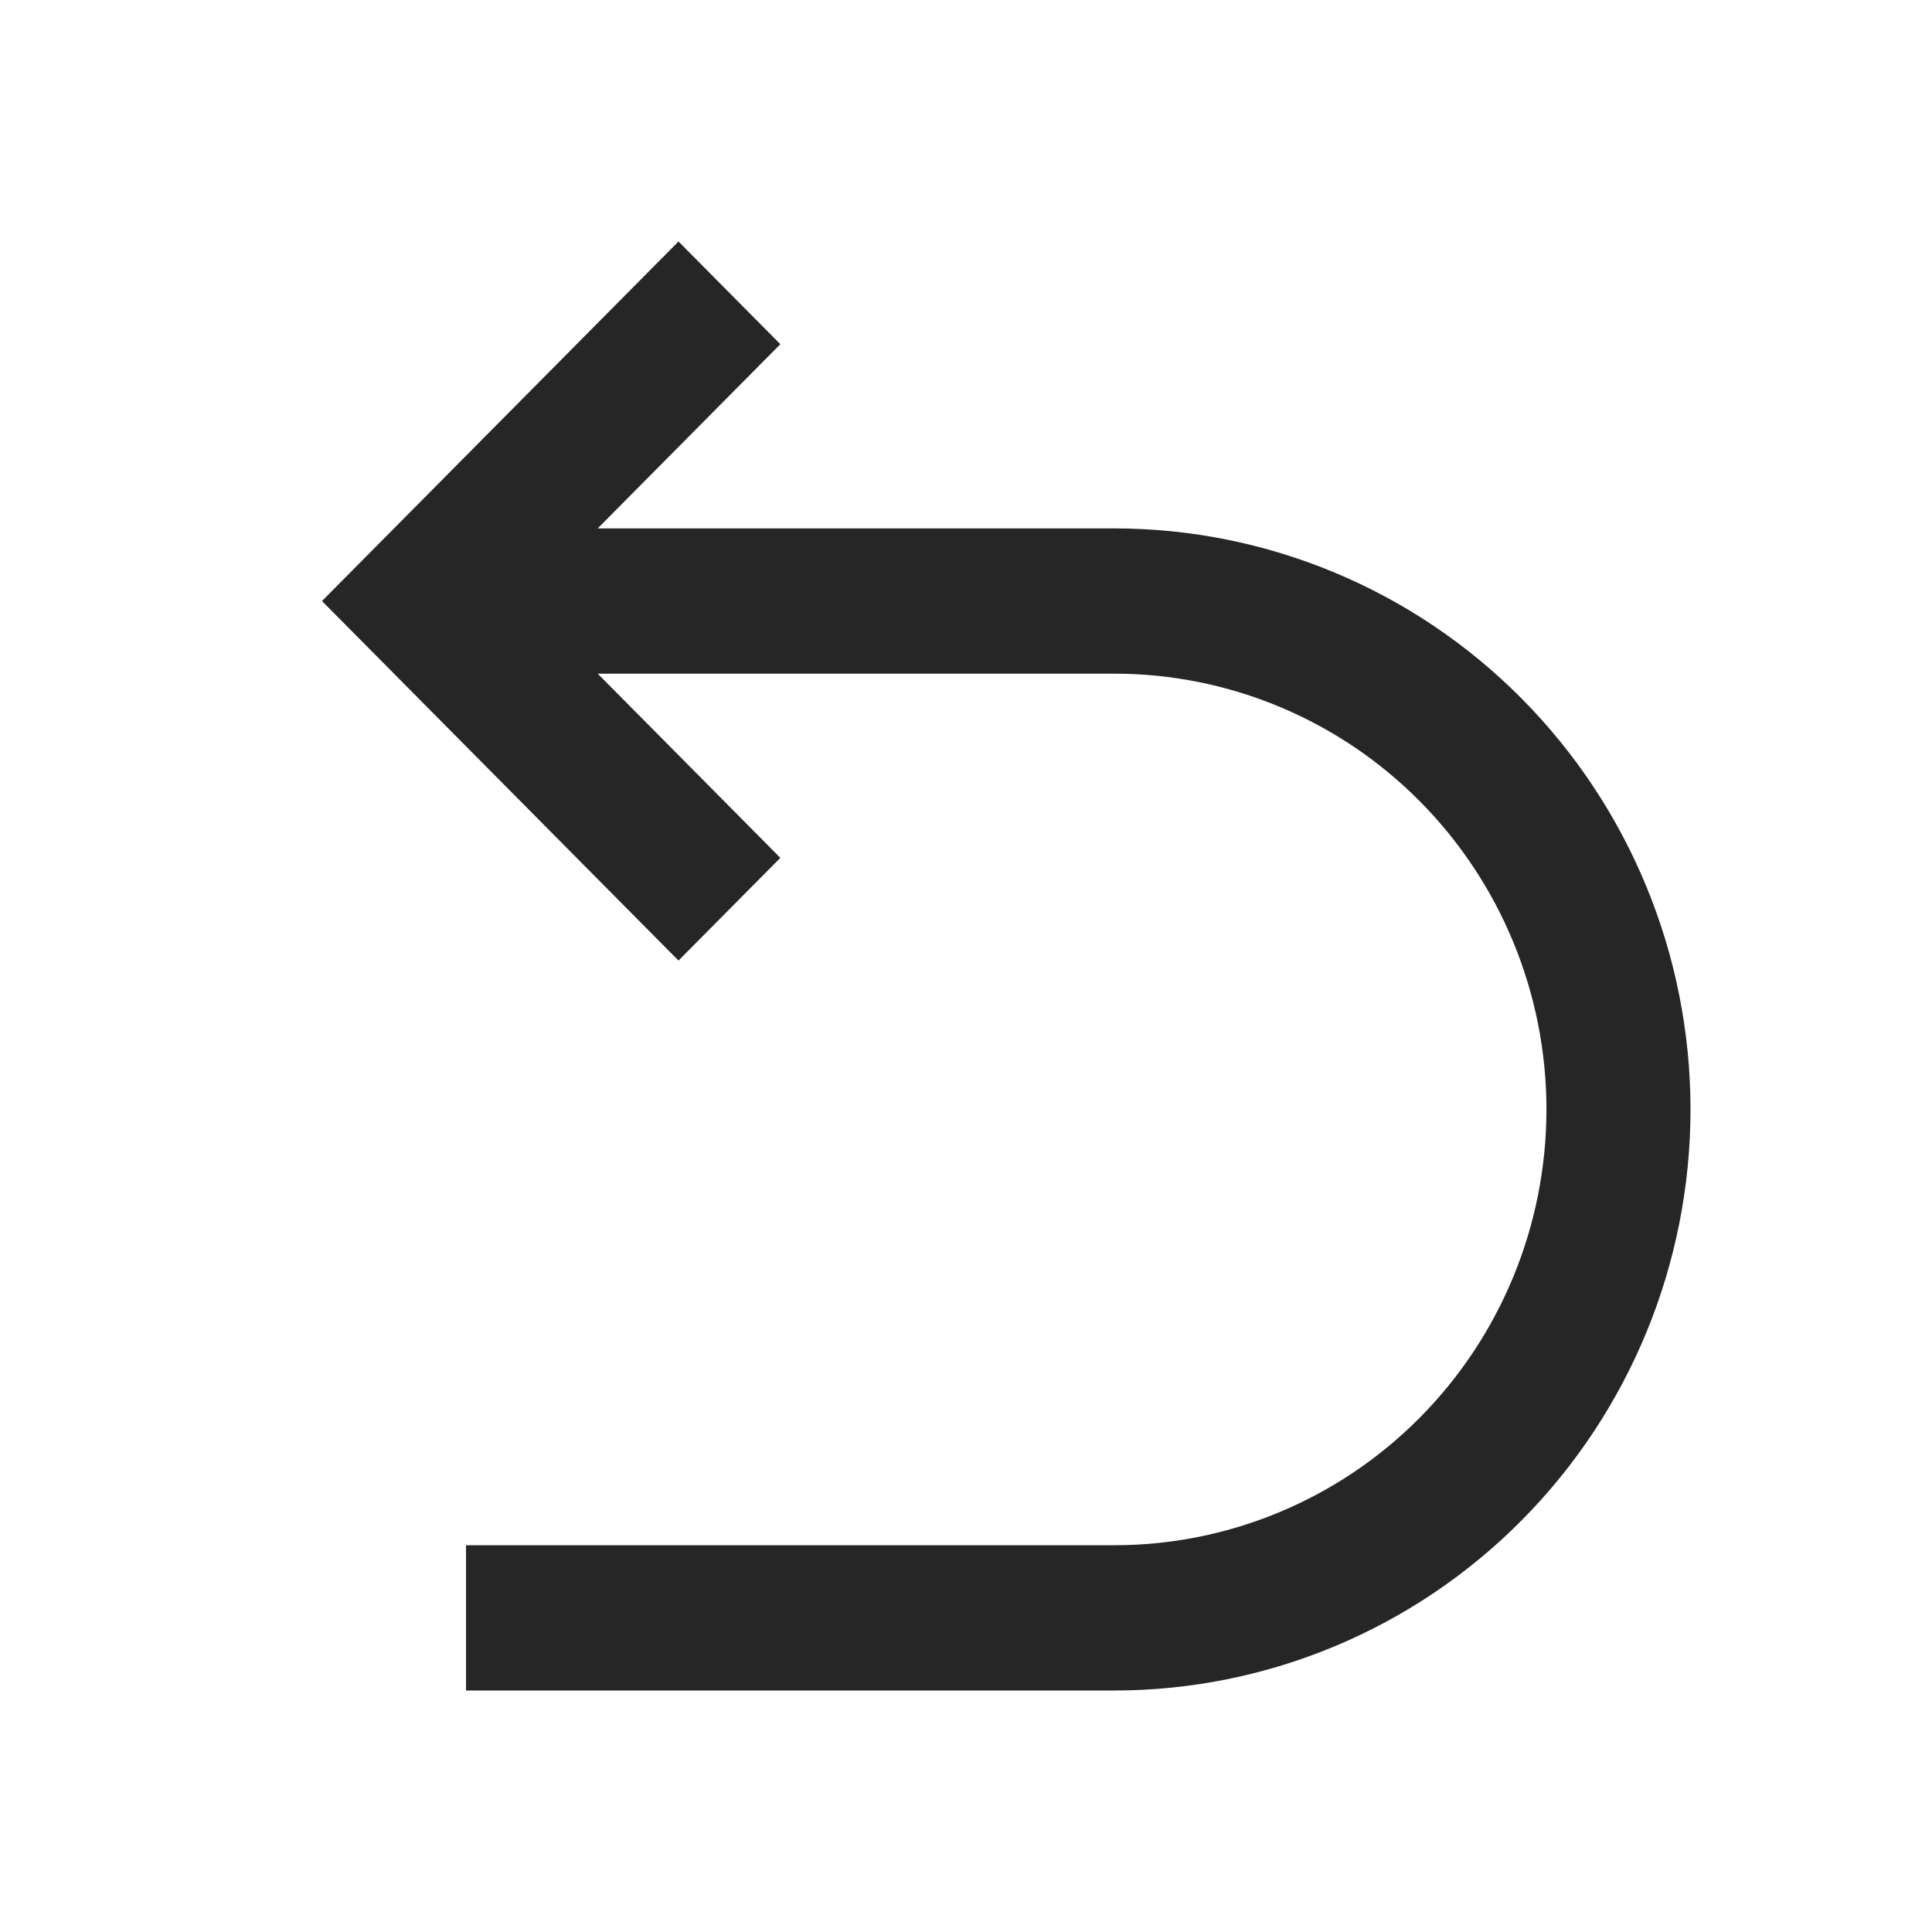 <svg xmlns="http://www.w3.org/2000/svg" fill="none" viewBox="0 0 32 32" height="32" width="32">
<g id="Icon/calendar">
<path fill="#262626" d="M9.9 11.158L12.925 14.209L11.238 15.91L5.333 9.955L11.238 4L12.925 5.701L9.9 8.752H18.456C20.987 8.752 23.415 9.766 25.204 11.571C26.994 13.376 28 15.823 28 18.376C28 20.928 26.994 23.376 25.204 25.181C23.415 26.986 20.987 28 18.456 28H7.719V25.594H18.456C20.354 25.594 22.175 24.834 23.517 23.48C24.86 22.126 25.614 20.29 25.614 18.376C25.614 16.462 24.86 14.626 23.517 13.272C22.175 11.918 20.354 11.158 18.456 11.158H9.9Z" id="Vector"></path>
</g>
</svg>
